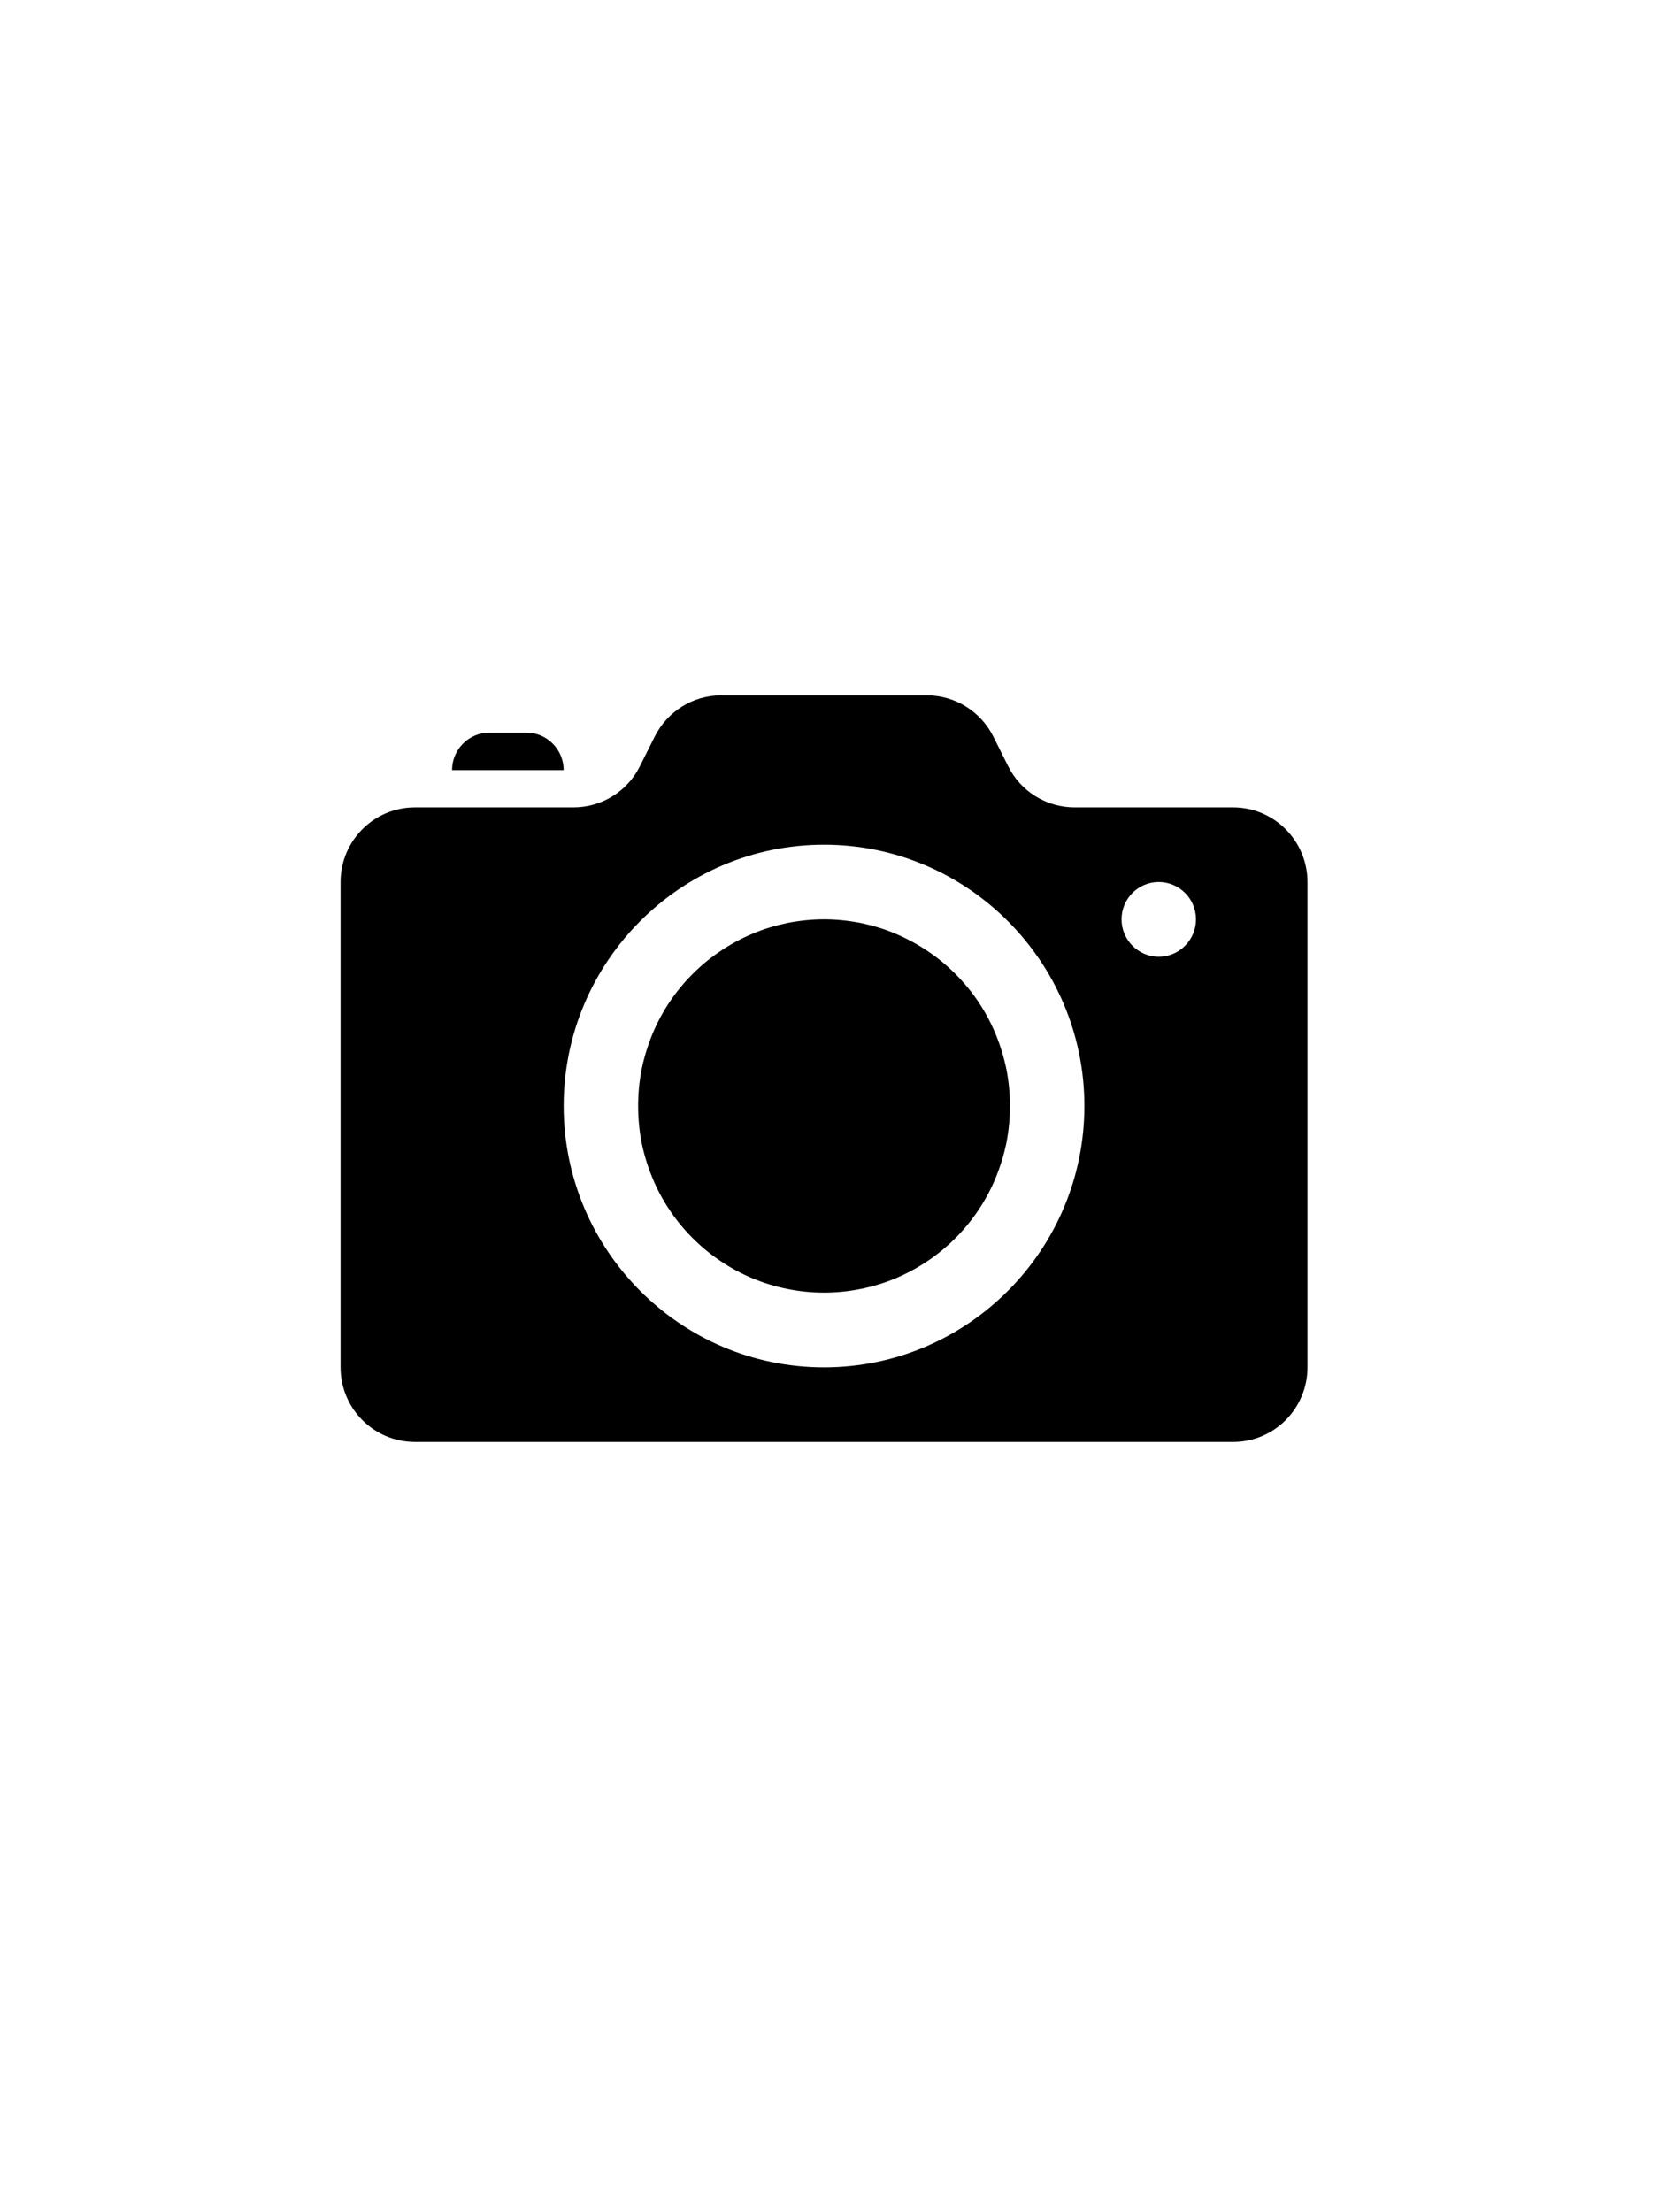 <svg xmlns="http://www.w3.org/2000/svg" xmlns:xlink="http://www.w3.org/1999/xlink" width="60" zoomAndPan="magnify" viewBox="0 0 45 60" height="80" preserveAspectRatio="xMidYMid meet" version="1.0"><defs><clipPath id="e033ebf5dd"><path d="M 9.227 18.859 L 35.477 18.859 L 35.477 39.109 L 9.227 39.109 Z M 9.227 18.859" clip-rule="nonzero"></path></clipPath></defs><rect x="-4.5" width="54" fill="#ffffff" y="-6" height="72" fill-opacity="1"></rect><rect x="-4.5" width="54" fill="#ffffff" y="-6" height="72" fill-opacity="1"></rect><g clip-path="url(#e033ebf5dd)"><path fill="#000000" d="M 19.562 18.859 C 18.797 18.859 18.102 19.293 17.758 19.98 L 17.359 20.777 C 17.02 21.465 16.32 21.898 15.555 21.898 L 11.254 21.898 C 10.141 21.898 9.238 22.805 9.238 23.922 L 9.238 37.086 C 9.238 38.203 10.141 39.109 11.254 39.109 L 33.449 39.109 C 34.562 39.109 35.465 38.203 35.465 37.086 L 35.465 23.922 C 35.465 22.805 34.562 21.898 33.449 21.898 L 29.148 21.898 C 28.383 21.898 27.684 21.465 27.344 20.777 L 26.945 19.98 C 26.602 19.293 25.902 18.859 25.141 18.859 Z M 13.273 19.871 C 12.715 19.871 12.262 20.328 12.262 20.887 L 15.289 20.887 C 15.289 20.328 14.836 19.871 14.281 19.871 Z M 22.352 22.91 C 26.246 22.91 29.414 26.09 29.414 29.996 C 29.414 33.906 26.246 37.086 22.352 37.086 C 18.457 37.086 15.289 33.906 15.289 29.996 C 15.289 26.09 18.457 22.91 22.352 22.91 Z M 31.43 23.922 C 31.988 23.922 32.441 24.375 32.441 24.934 C 32.441 25.492 31.988 25.949 31.43 25.949 C 30.875 25.949 30.422 25.492 30.422 24.934 C 30.422 24.375 30.875 23.922 31.43 23.922 Z M 22.352 24.934 C 22.02 24.934 21.691 24.969 21.367 25.031 C 21.043 25.098 20.727 25.191 20.422 25.32 C 20.113 25.449 19.824 25.605 19.551 25.789 C 19.273 25.973 19.02 26.184 18.785 26.418 C 18.551 26.652 18.34 26.91 18.156 27.184 C 17.973 27.461 17.816 27.754 17.691 28.059 C 17.566 28.367 17.469 28.684 17.402 29.012 C 17.34 29.336 17.309 29.664 17.309 29.996 C 17.309 30.328 17.34 30.66 17.402 30.984 C 17.469 31.312 17.566 31.629 17.691 31.934 C 17.816 32.242 17.973 32.535 18.156 32.809 C 18.34 33.086 18.551 33.344 18.785 33.578 C 19.02 33.812 19.273 34.023 19.551 34.207 C 19.824 34.391 20.113 34.547 20.422 34.676 C 20.727 34.801 21.043 34.898 21.367 34.961 C 21.691 35.027 22.02 35.059 22.352 35.059 C 22.684 35.059 23.012 35.027 23.336 34.961 C 23.66 34.898 23.977 34.801 24.281 34.676 C 24.586 34.547 24.879 34.391 25.152 34.207 C 25.43 34.023 25.684 33.812 25.918 33.578 C 26.152 33.344 26.363 33.086 26.547 32.809 C 26.73 32.535 26.887 32.242 27.012 31.934 C 27.137 31.629 27.234 31.312 27.301 30.984 C 27.363 30.66 27.395 30.328 27.395 29.996 C 27.395 29.664 27.363 29.336 27.301 29.012 C 27.234 28.684 27.137 28.367 27.012 28.059 C 26.887 27.754 26.73 27.461 26.547 27.184 C 26.363 26.91 26.152 26.652 25.918 26.418 C 25.684 26.184 25.43 25.973 25.152 25.789 C 24.879 25.605 24.586 25.449 24.281 25.32 C 23.977 25.191 23.66 25.098 23.336 25.031 C 23.012 24.969 22.684 24.934 22.352 24.934 Z M 22.352 24.934" fill-opacity="1" fill-rule="nonzero"></path></g></svg>